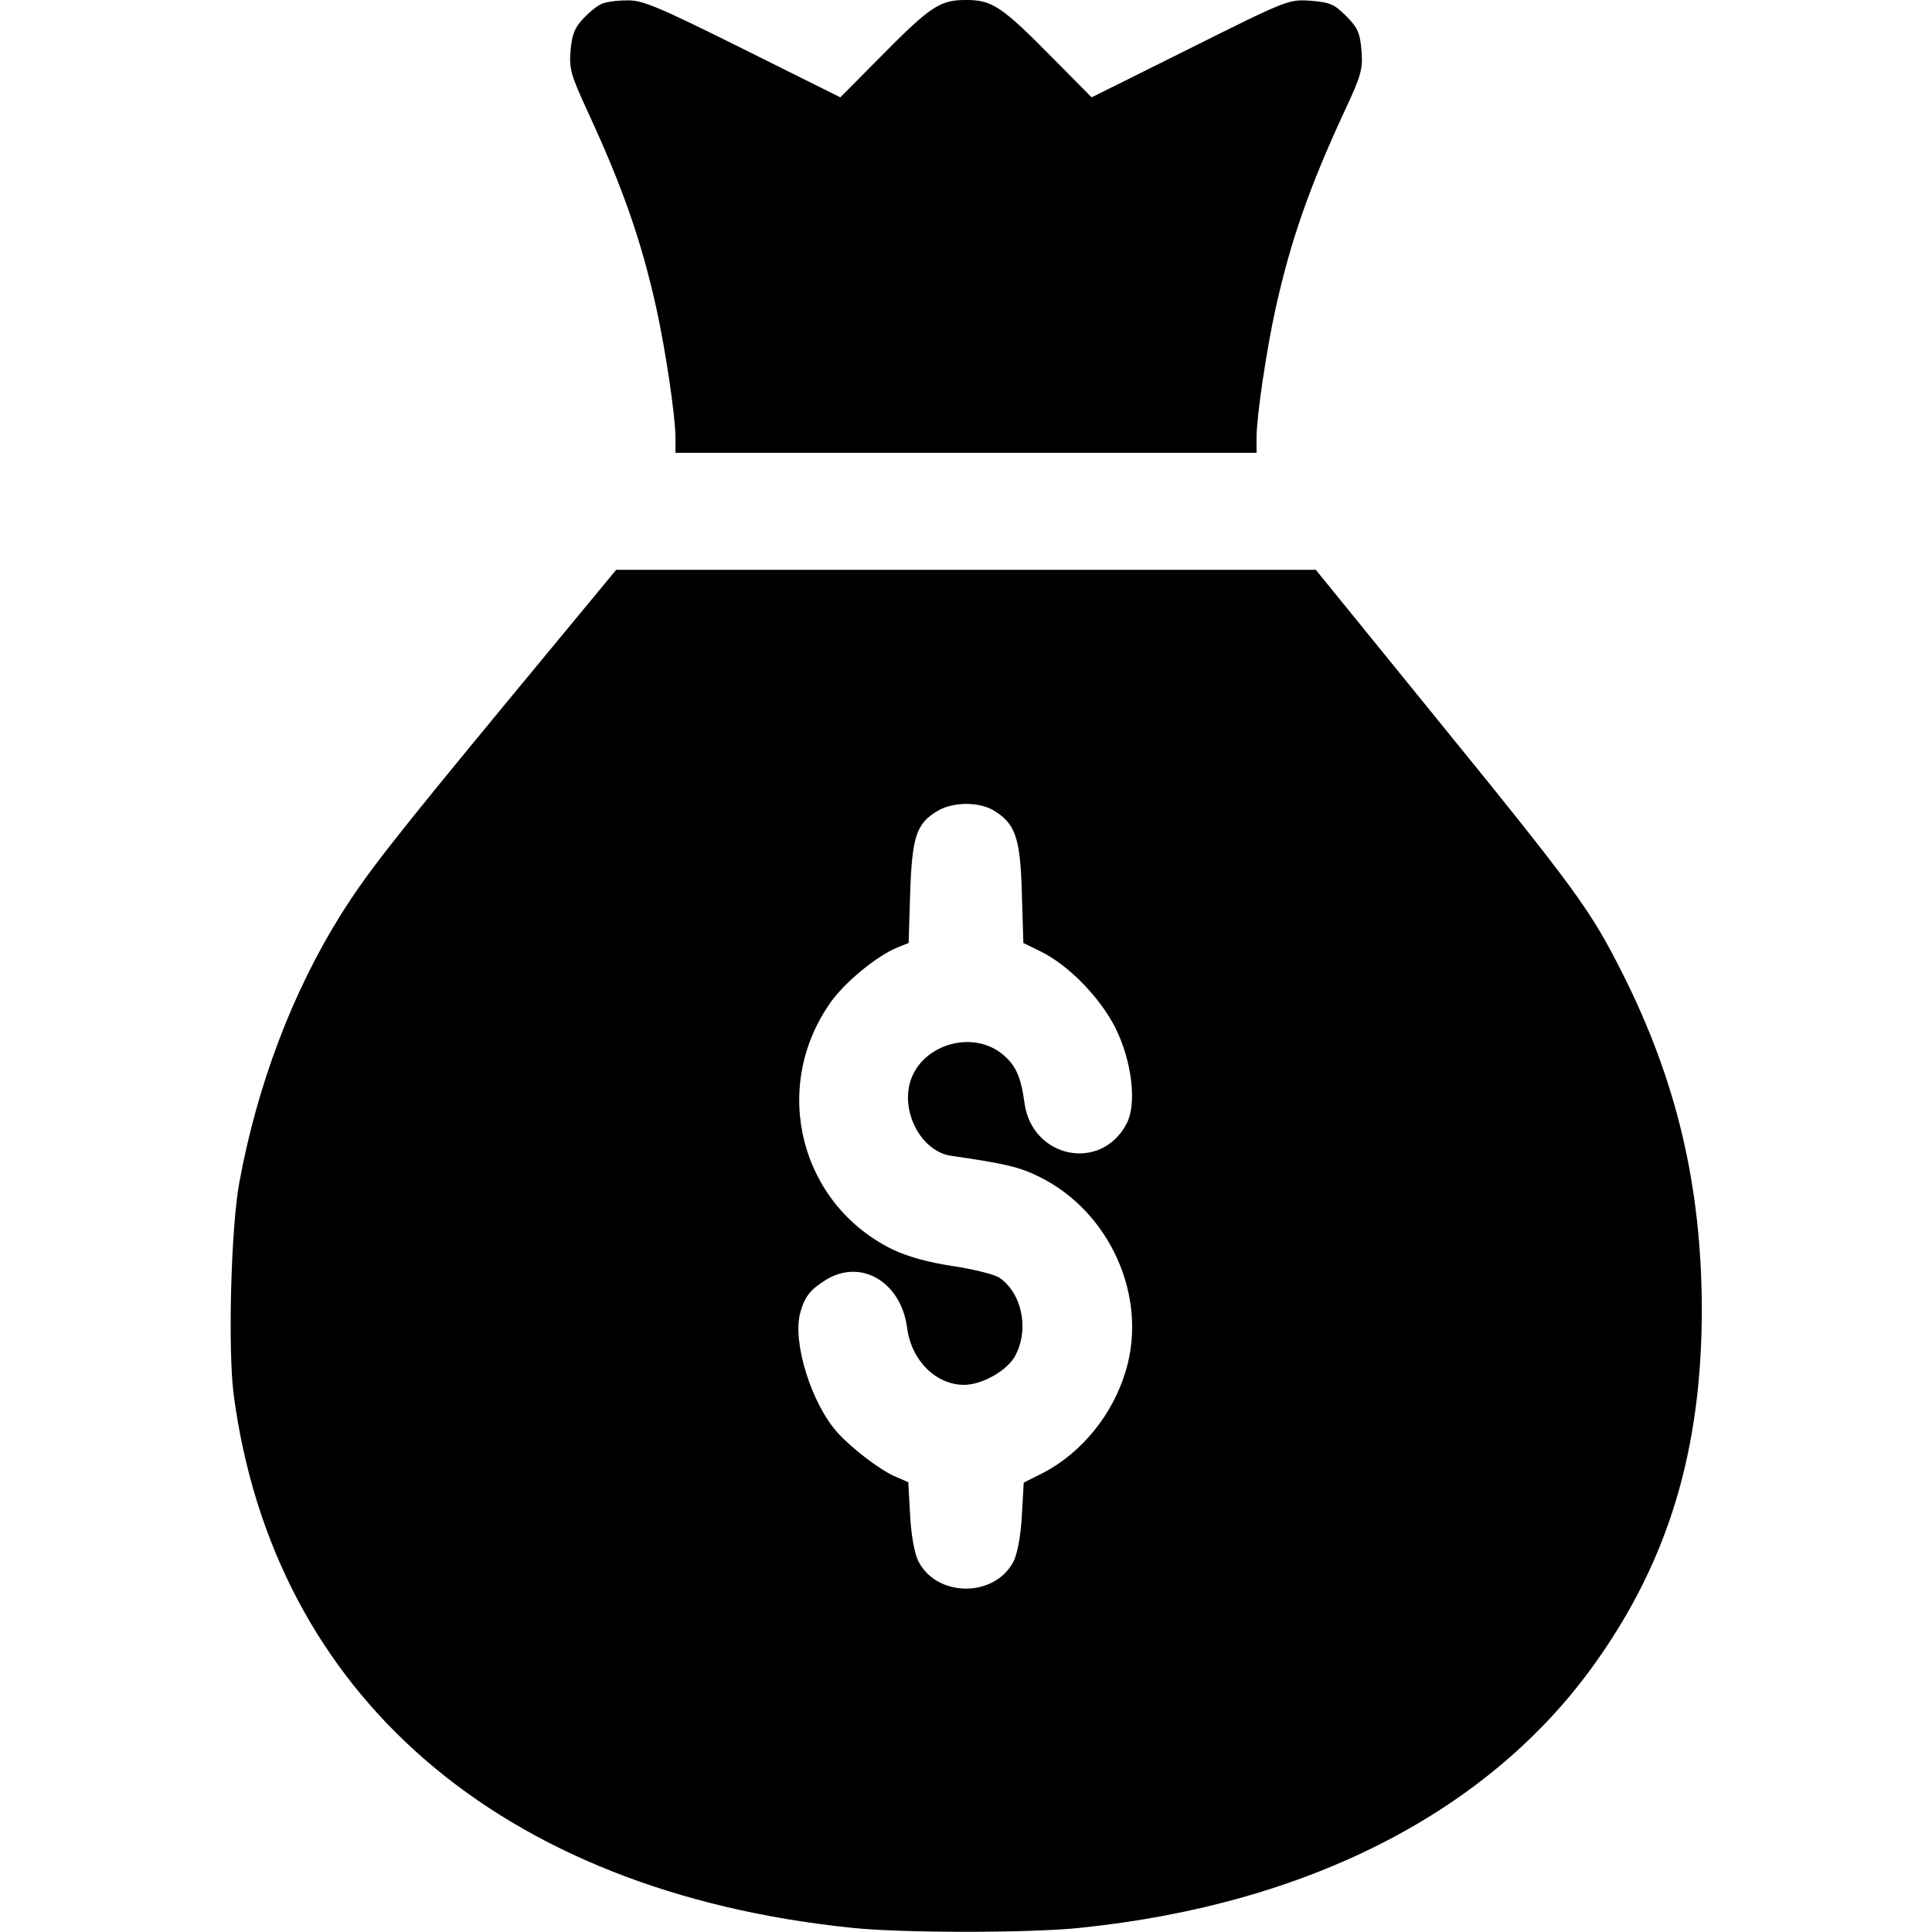 <?xml version="1.0" standalone="no"?><svg version="1.0" xmlns="http://www.w3.org/2000/svg"
 width="512px" height="512px" viewBox="0 0 512 512"
 preserveAspectRatio="xMidYMid meet">
<g transform="translate(0,512) scale(0.1,-0.1)"
fill="#000000" stroke="none">
<path d="M1595 5110 c-11 -4 -33 -22 -49 -39 -23 -24 -30 -42 -34 -85 -4 -49
1 -65 46 -163 92 -199 141 -339 181 -518 25 -113 51 -289 51 -344 l0 -41 770
0 770 0 0 41 c0 55 26 231 51 344 40 179 89 319 181 518 46 98 50 114 46 164
-4 46 -10 60 -41 91 -31 31 -43 36 -94 40 -57 4 -61 3 -319 -126 l-261 -130
-99 100 c-140 142 -164 158 -234 158 -70 0 -94 -16 -234 -158 l-99 -100 -259
129 c-225 112 -266 129 -306 128 -26 0 -56 -4 -67 -9z"/>
<path d="M1356 3275 c-322 -390 -385 -471 -454 -581 -128 -205 -221 -452 -268
-709 -22 -120 -30 -439 -15 -559 105 -799 707 -1319 1639 -1415 132 -14 472
-14 604 0 607 62 1088 310 1367 704 194 273 281 565 281 937 -1 324 -66 602
-210 888 -86 170 -117 214 -519 708 l-294 362 -927 0 -927 0 -277 -335z m1276
-302 c59 -35 72 -73 76 -220 l4 -132 45 -22 c74 -36 158 -122 199 -203 44 -89
57 -201 30 -253 -67 -130 -251 -93 -271 54 -9 68 -23 100 -57 128 -83 70 -224
24 -248 -80 -19 -83 37 -178 111 -188 144 -21 179 -29 234 -56 186 -92 287
-316 229 -512 -34 -117 -118 -220 -221 -273 l-50 -25 -5 -88 c-3 -55 -12 -101
-22 -121 -50 -96 -202 -96 -252 0 -10 20 -19 66 -22 121 l-5 89 -32 14 c-40
16 -116 74 -155 117 -70 77 -121 242 -99 319 12 43 27 61 69 87 93 56 198 -7
214 -128 11 -86 76 -151 151 -151 49 0 118 40 137 80 36 71 15 165 -45 205
-14 8 -69 22 -123 30 -66 10 -119 25 -159 44 -244 120 -322 425 -167 650 37
55 124 127 180 150 l30 12 4 132 c5 148 16 184 71 217 40 25 109 26 149 3z"/>
</g>
</svg>

